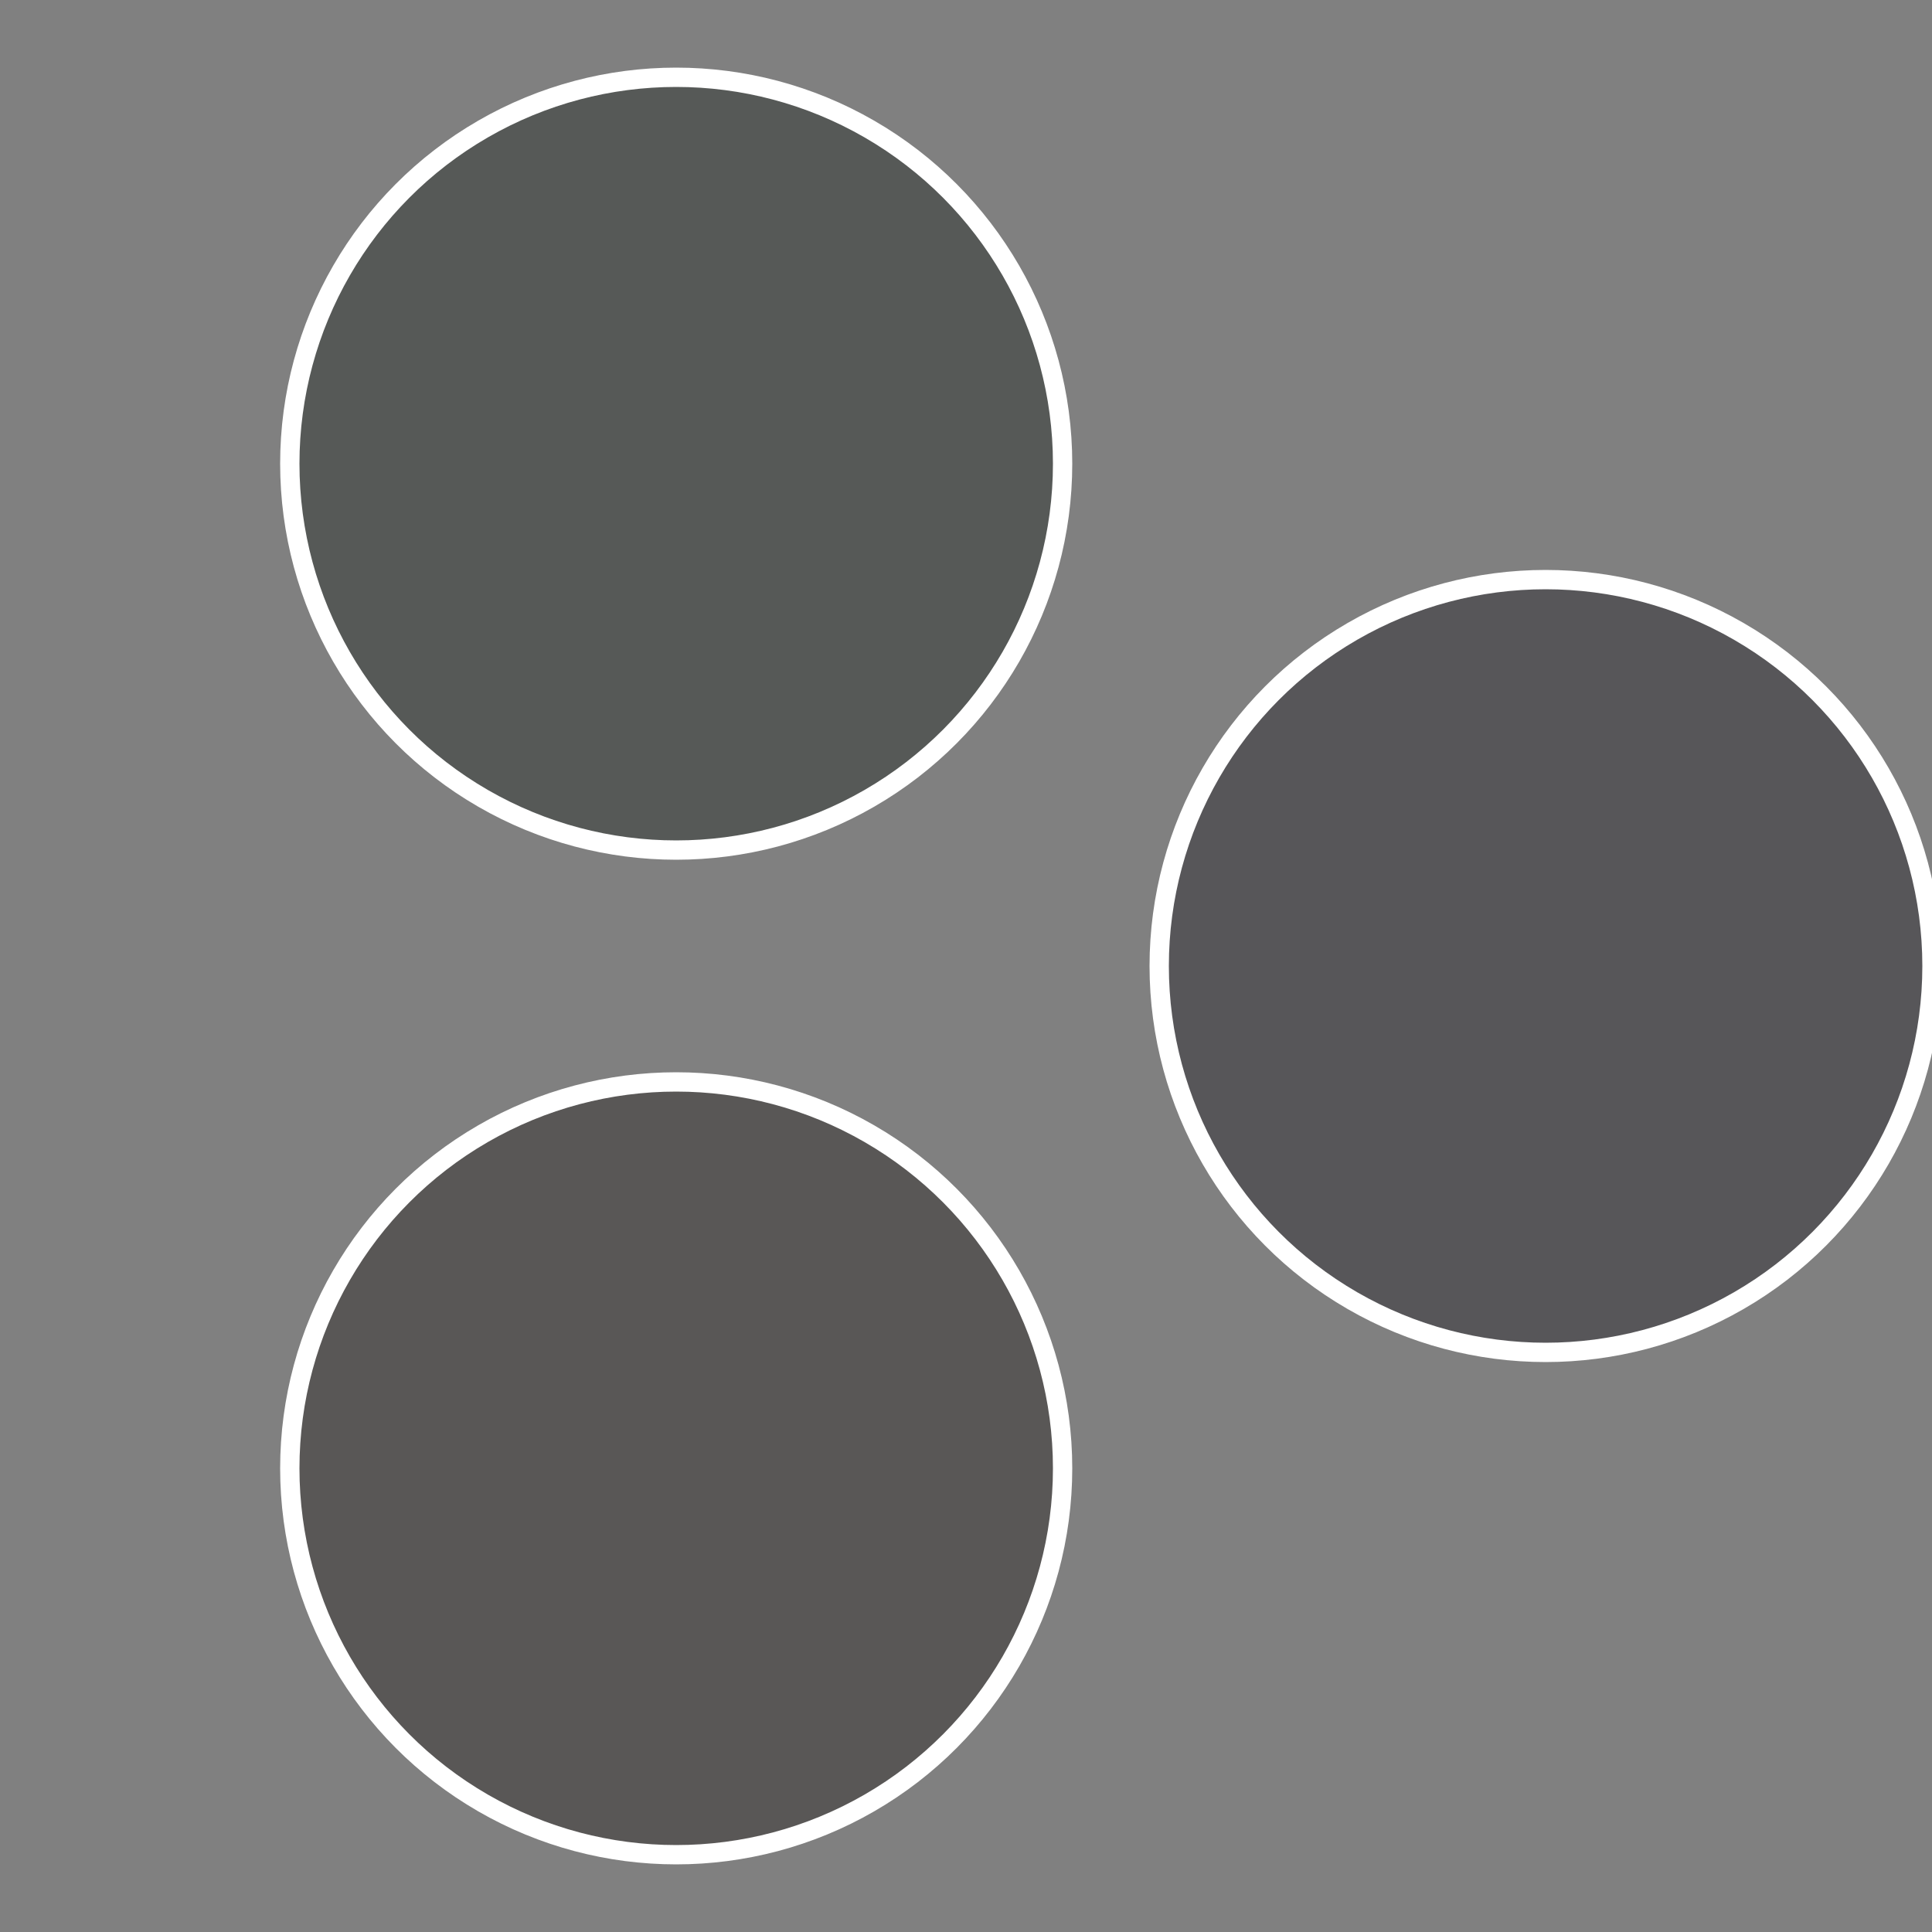 <?xml version="1.0" standalone="no"?>
<svg width="500" height="500" viewBox="-1 -1 2 2" xmlns="http://www.w3.org/2000/svg">
 
                <rect x="-1" y="-1" width="2" height="2" fill="#808080" stroke="none"/>
 
                <circle cx="0.6" cy="0" r="0.4" fill="#575659" stroke="#fff" stroke-width="1%" />
             
                <circle cx="-0.3" cy="0.52" r="0.4" fill="#595756" stroke="#fff" stroke-width="1%" />
             
                <circle cx="-0.3" cy="-0.52" r="0.4" fill="#565957" stroke="#fff" stroke-width="1%" />
            </svg>
